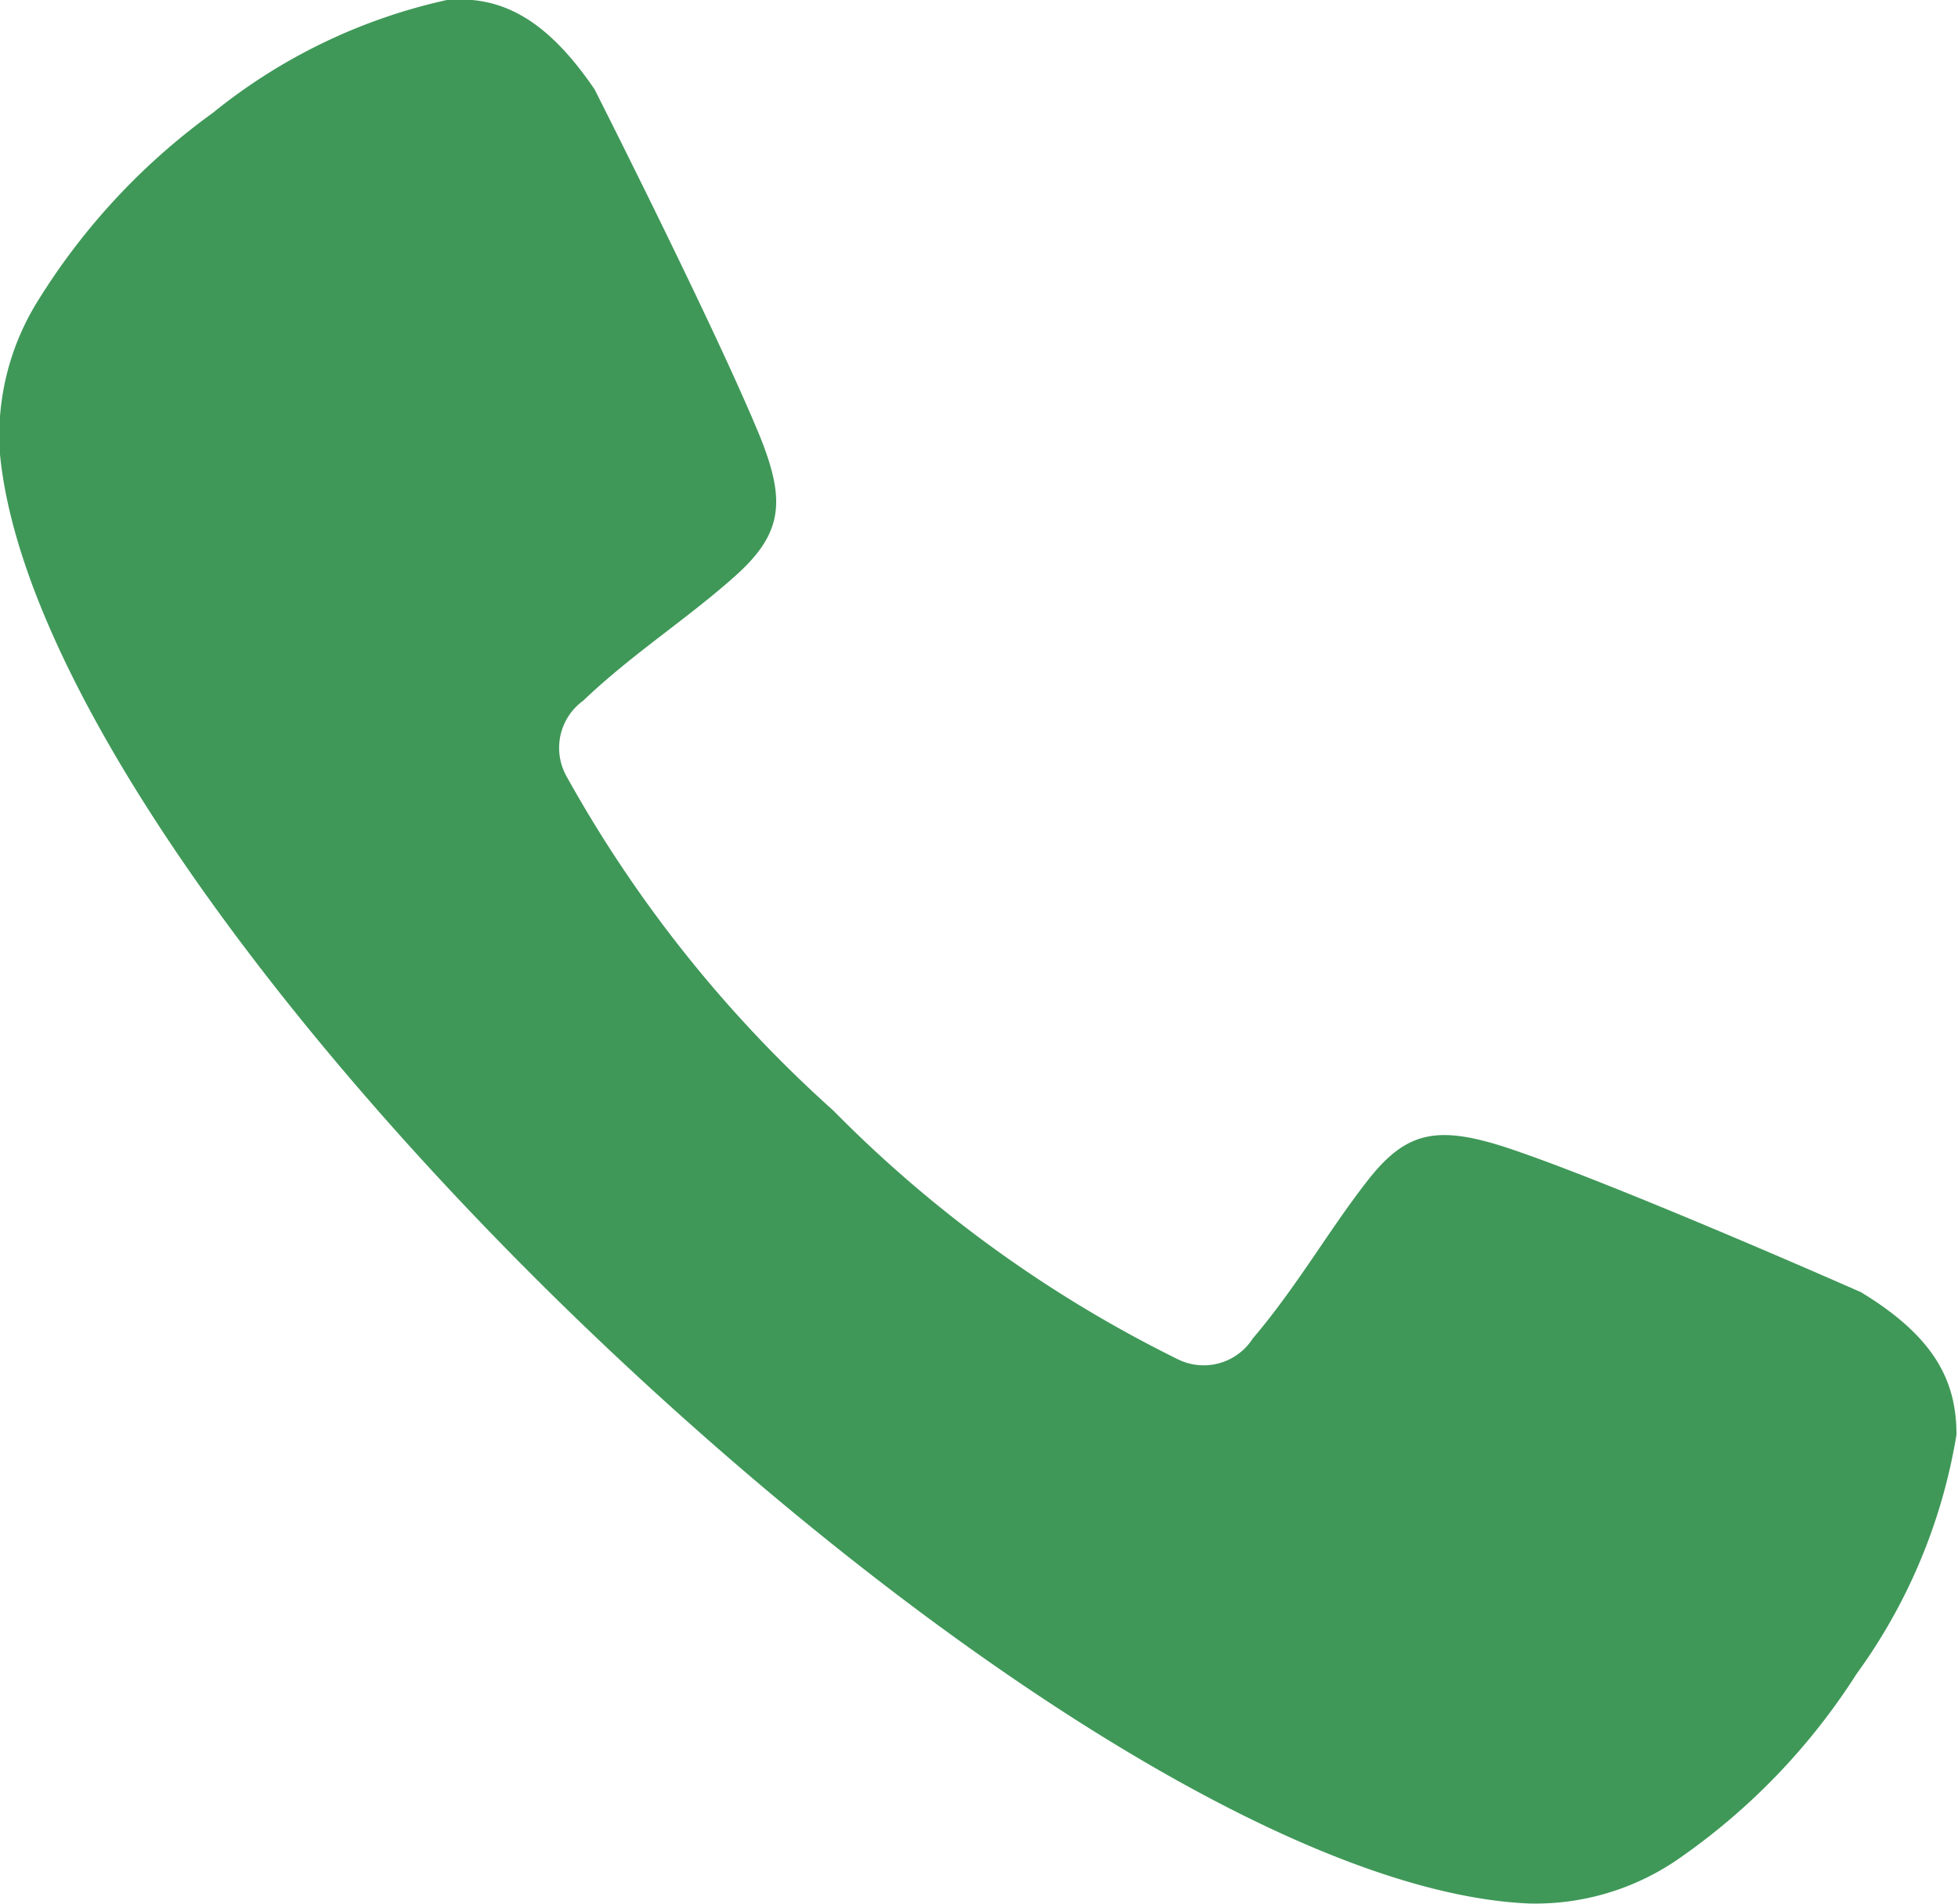 <svg id="Layer_1" data-name="Layer 1" xmlns="http://www.w3.org/2000/svg" viewBox="0 0 25.85 25.14"><defs><style>.cls-1{fill:#3f9858;fill-rule:evenodd;}</style></defs><path class="cls-1" d="M20.19,25.13a3.32,3.32,0,0,0,2-.61,8.57,8.57,0,0,0,2.32-2.42,7.41,7.41,0,0,0,1.32-3.16c0-.71-.29-1.29-1.26-1.88,0,0-3.19-1.41-4.65-1.9-.94-.31-1.35-.23-1.86.42s-.94,1.41-1.52,2.09a.77.77,0,0,1-1,.27A16.84,16.84,0,0,1,11,14.66a17,17,0,0,1-3.52-4.41.77.77,0,0,1,.22-1c.65-.62,1.36-1.07,2-1.64s.68-1,.32-1.88C9.42,4.28,7.85,1.18,7.85,1.18,7.21.24,6.61-.06,5.9,0A7.45,7.45,0,0,0,2.81,1.49,8.71,8.71,0,0,0,.52,3.94,3.36,3.36,0,0,0,0,6C.3,9.07,3.79,13.8,8,17.78S17.09,25,20.19,25.13Z"/></svg>
